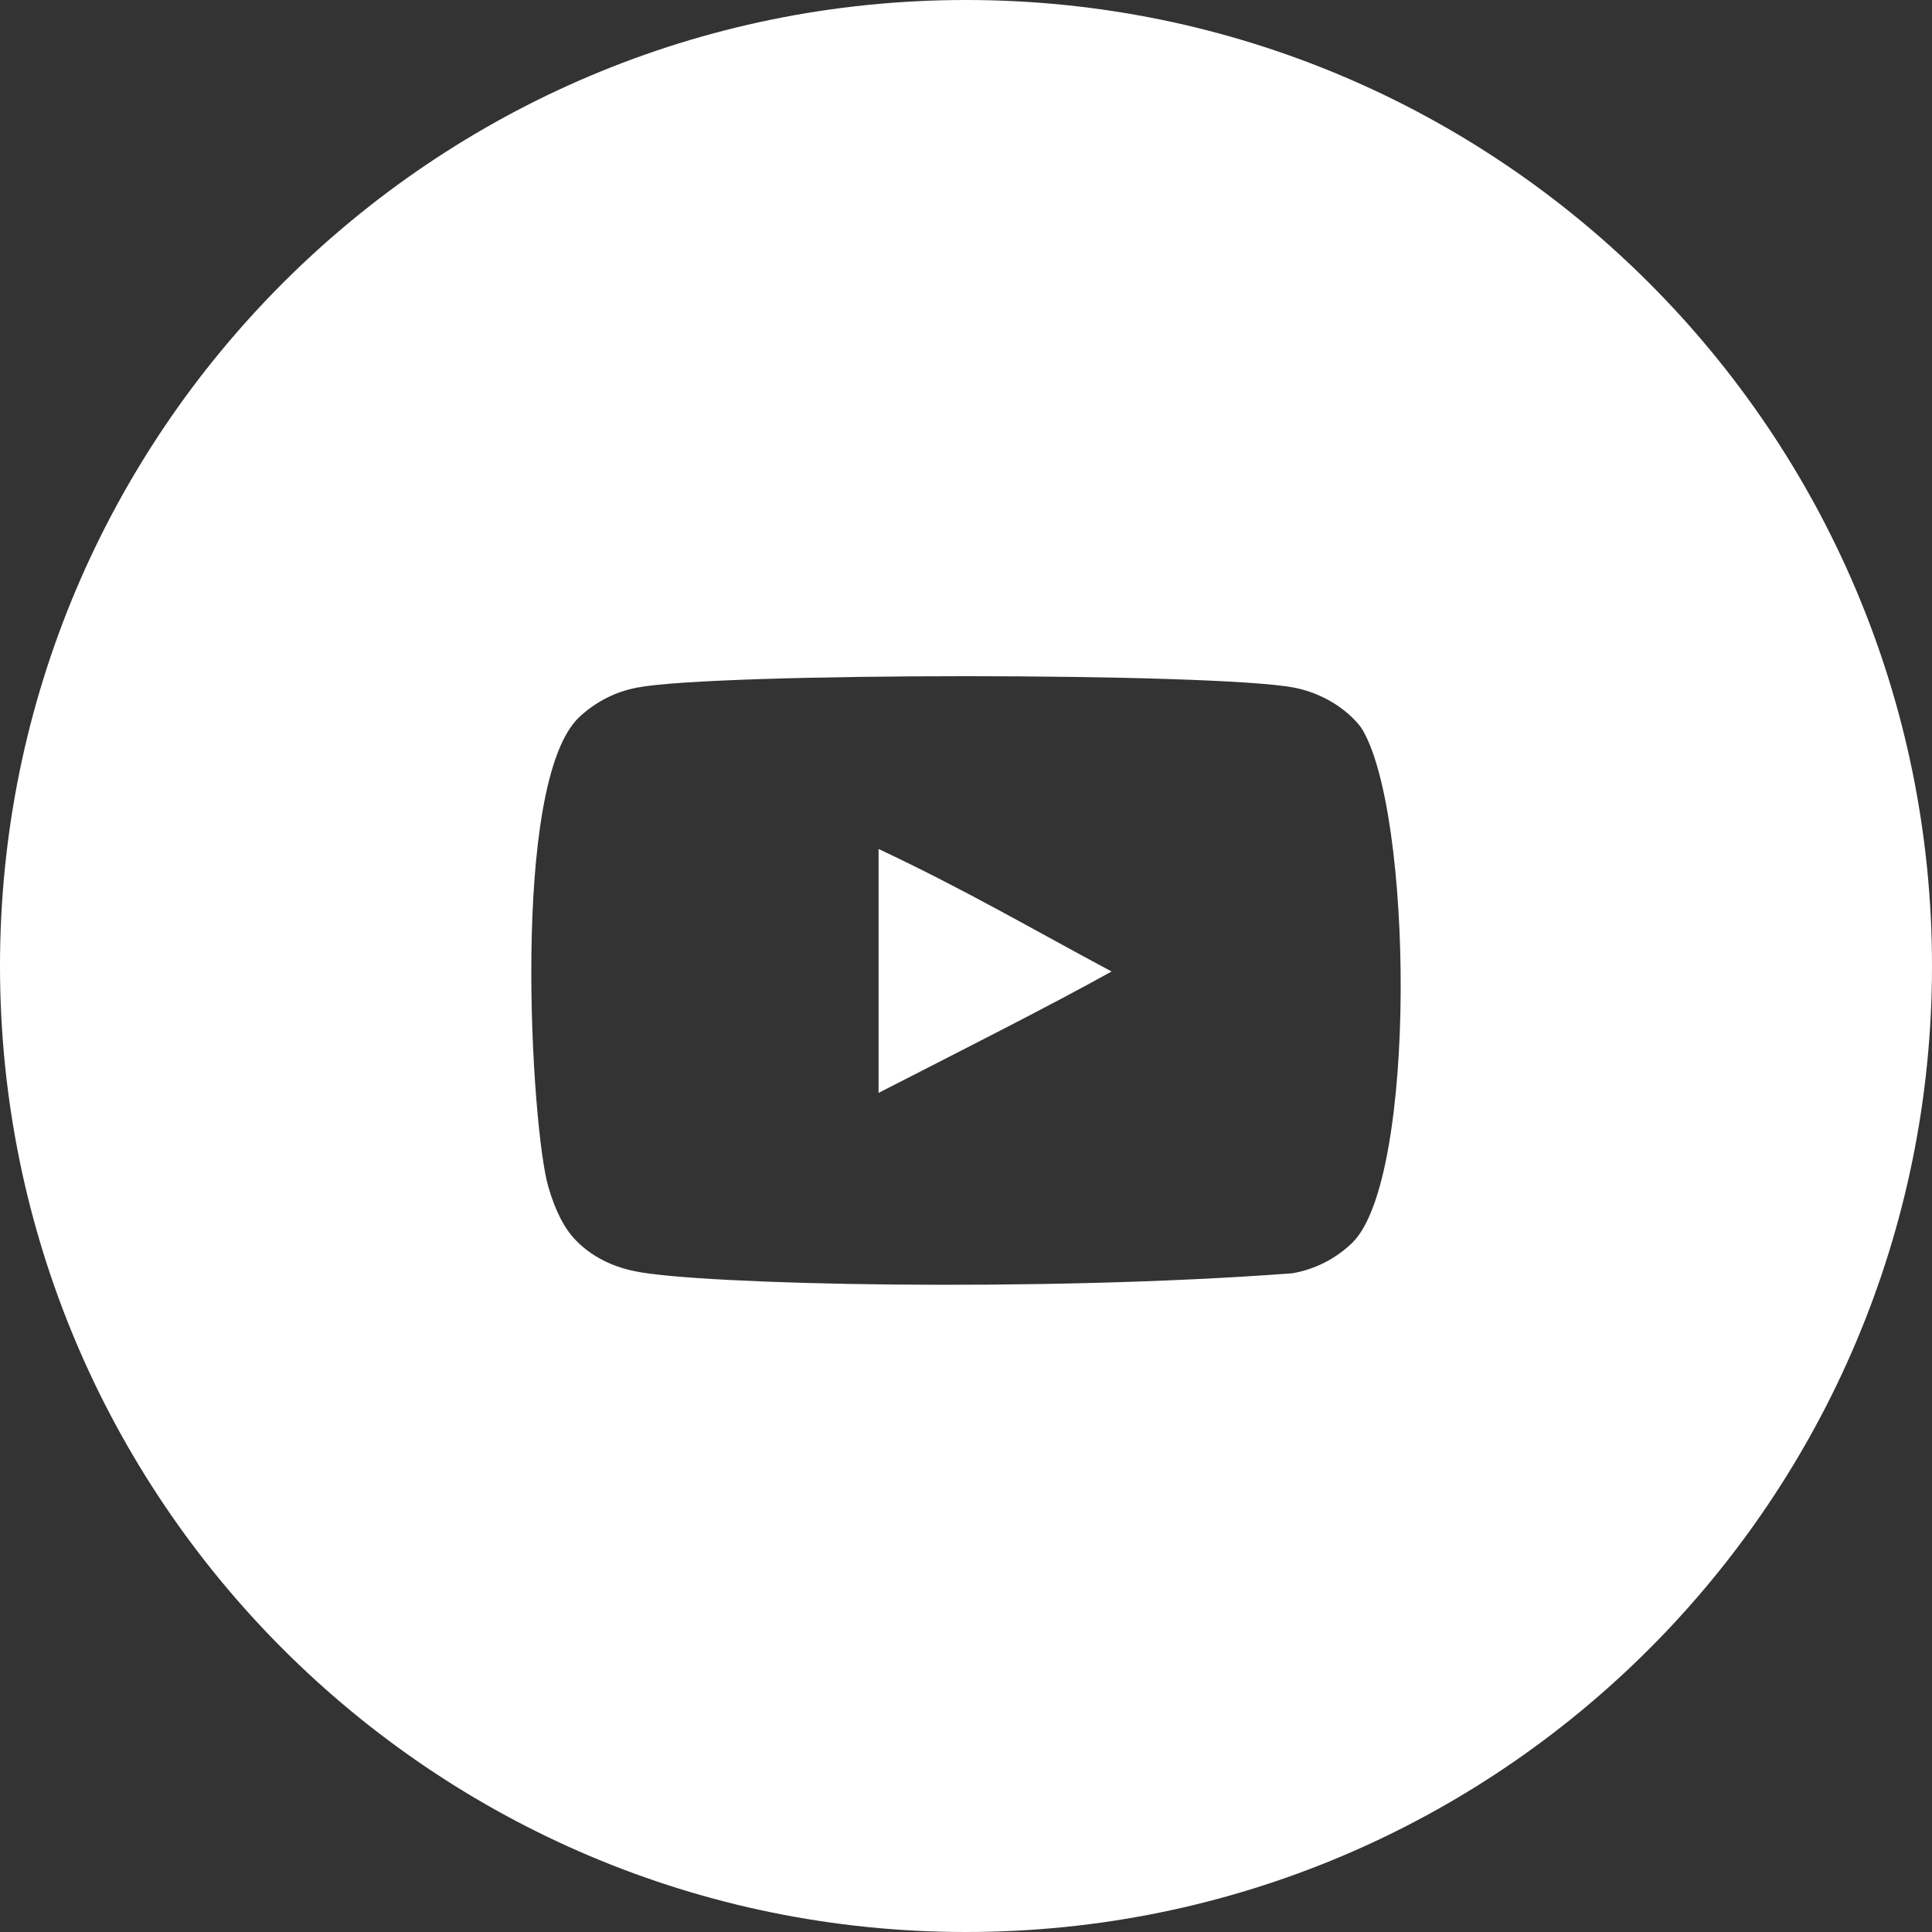 <?xml version="1.0" encoding="UTF-8"?>
<svg width="40px" height="40px" viewBox="0 0 40 40" version="1.1" xmlns="http://www.w3.org/2000/svg" xmlns:xlink="http://www.w3.org/1999/xlink">
    <rect x="0" y="0" width="40" height="40" fill="#333333" stroke="none"/>
    <title>youtube_circle</title>
    <g id="Page-1" stroke="none" stroke-width="1" fill="none" fill-rule="evenodd">
        <g id="youtube_circle" fill="#FFFFFF">
            <path d="M20,40 C8.954,40 0,31.046 0,20 C0,8.954 8.954,0 20,0 C31.046,0 40,8.954 40,20 C40,31.046 31.046,40 20,40 Z M28.182,15.065 C27.873,14.657 27.345,14.34 26.784,14.235 C25.135,13.922 14.844,13.921 13.195,14.235 C12.745,14.32 12.344,14.523 12,14.84 C10.55,16.187 11.004,23.406 11.354,24.576 C11.501,25.082 11.691,25.447 11.93,25.687 C12.239,26.004 12.661,26.222 13.146,26.32 C14.504,26.601 21.501,26.758 26.756,26.362 C27.24,26.278 27.668,26.052 28.006,25.722 C29.347,24.381 29.256,16.756 28.182,15.065 Z M18.19,22.627 L18.19,17.577 C19.983,18.421 21.371,19.235 23.014,20.114 C21.659,20.865 19.983,21.708 18.19,22.627" id="Shape"></path>
        </g>
    </g>
</svg>